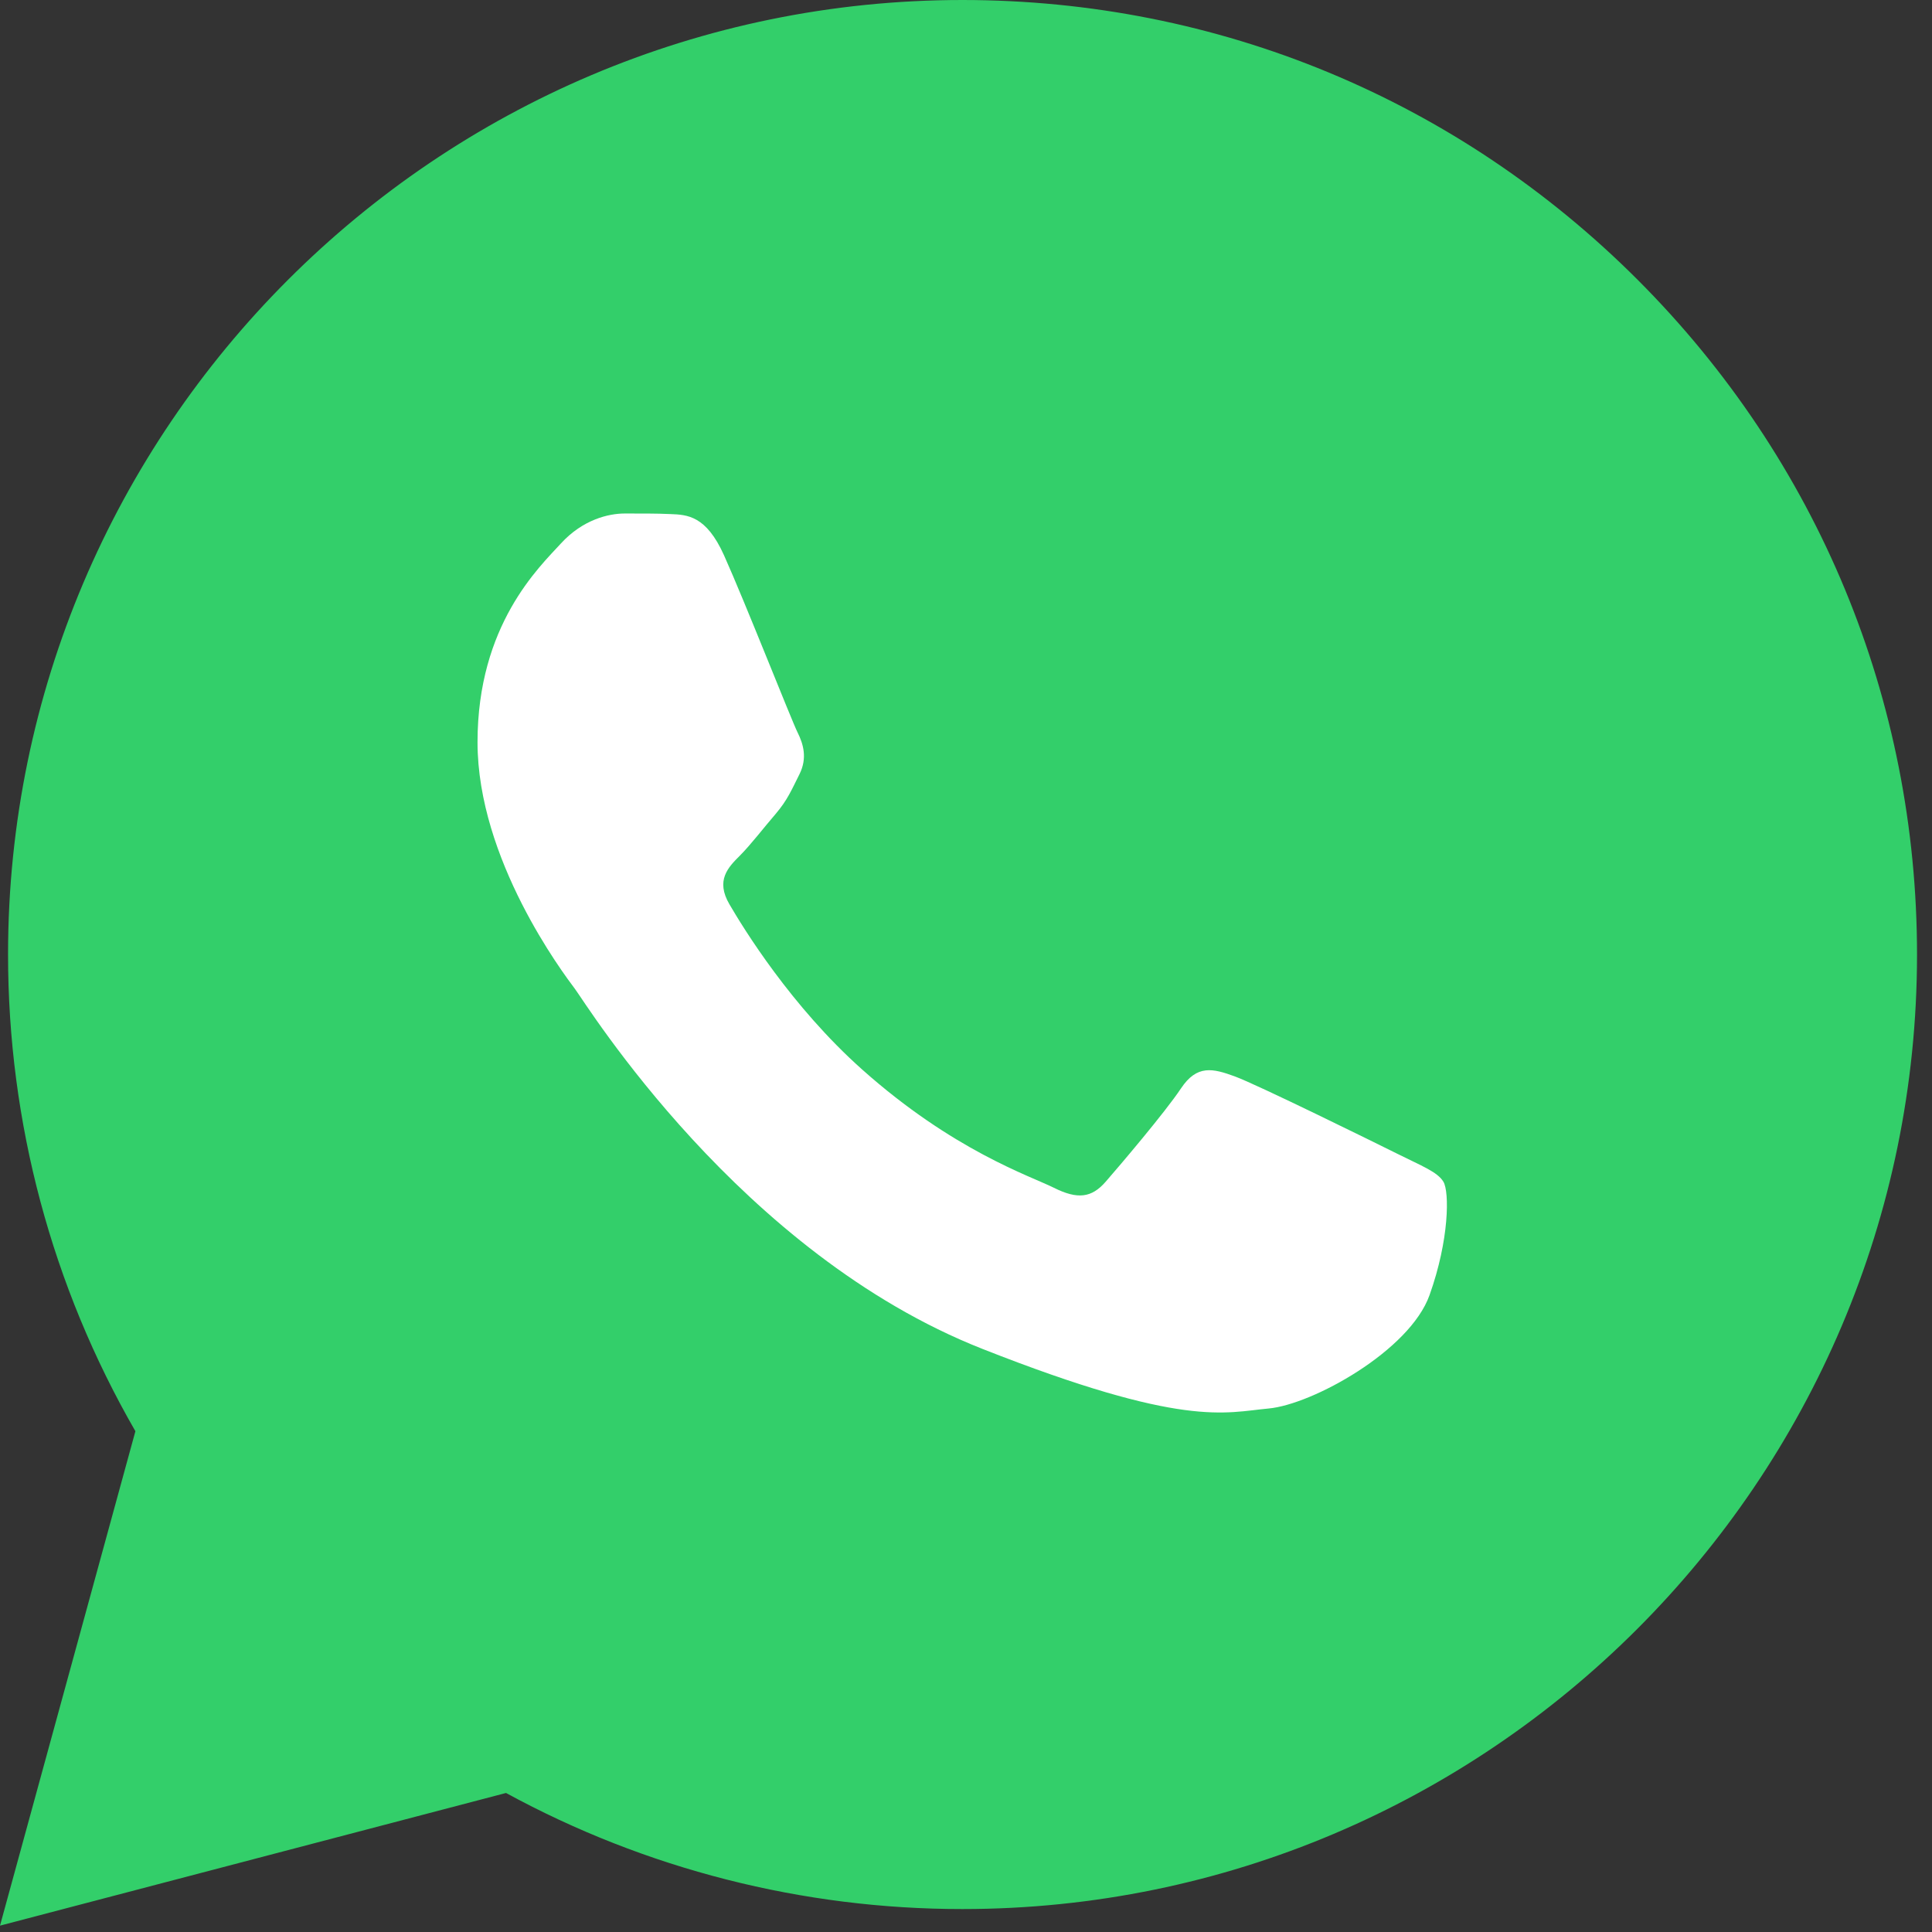<svg xmlns="http://www.w3.org/2000/svg" width="24" height="24" viewBox="0 0 24 24" fill="none"><rect x="0" y="0" width="24" height="24" fill="#333333" stroke="none"/><g clip-path="url(#clip0_732_1894)"><path d="M0.509 11.857C0.508 13.873 1.035 15.842 2.037 17.577L0.413 23.507L6.481 21.916C8.159 22.829 10.04 23.308 11.951 23.308H11.956C18.264 23.308 23.399 18.175 23.402 11.866C23.403 8.808 22.213 5.933 20.052 3.77C17.891 1.607 15.017 0.416 11.955 0.414C5.646 0.414 0.511 5.547 0.509 11.857" fill="#33CF6A"></path><path d="M0.1 11.853C0.099 13.942 0.645 15.981 1.682 17.779L0 23.921L6.286 22.273C8.018 23.217 9.968 23.715 11.952 23.715H11.957C18.491 23.715 23.811 18.398 23.814 11.862C23.815 8.695 22.583 5.717 20.344 3.476C18.105 1.236 15.129 0.001 11.957 0C5.421 0 0.102 5.317 0.1 11.853H0.1ZM3.843 17.469L3.608 17.096C2.621 15.528 2.101 13.715 2.101 11.853C2.104 6.421 6.524 2.002 11.961 2.002C14.593 2.003 17.067 3.029 18.928 4.891C20.789 6.753 21.813 9.229 21.812 11.861C21.81 17.294 17.389 21.713 11.957 21.713H11.953C10.184 21.713 8.45 21.238 6.937 20.34L6.577 20.127L2.847 21.105L3.843 17.469V17.469Z" fill="#33CF6A"></path><path d="M8.994 6.898C8.772 6.404 8.538 6.394 8.327 6.386C8.154 6.378 7.957 6.379 7.759 6.379C7.562 6.379 7.241 6.453 6.969 6.75C6.698 7.046 5.932 7.763 5.932 9.22C5.932 10.678 6.994 12.087 7.142 12.284C7.29 12.482 9.191 15.569 12.203 16.756C14.706 17.743 15.215 17.547 15.758 17.497C16.301 17.448 17.511 16.781 17.758 16.089C18.005 15.398 18.005 14.805 17.931 14.681C17.857 14.557 17.659 14.483 17.363 14.335C17.066 14.187 15.61 13.47 15.338 13.371C15.067 13.272 14.869 13.223 14.671 13.52C14.474 13.816 13.907 14.483 13.734 14.681C13.561 14.879 13.388 14.903 13.092 14.755C12.795 14.607 11.841 14.294 10.709 13.285C9.828 12.5 9.234 11.53 9.061 11.233C8.888 10.937 9.043 10.776 9.191 10.629C9.324 10.496 9.487 10.283 9.636 10.11C9.783 9.937 9.833 9.813 9.932 9.616C10.03 9.418 9.981 9.245 9.907 9.097C9.833 8.949 9.257 7.484 8.994 6.898" fill="white"></path></g><defs><clipPath id="clip0_732_1894"><rect width="23.814" height="24" fill="white"></rect></clipPath></defs></svg>